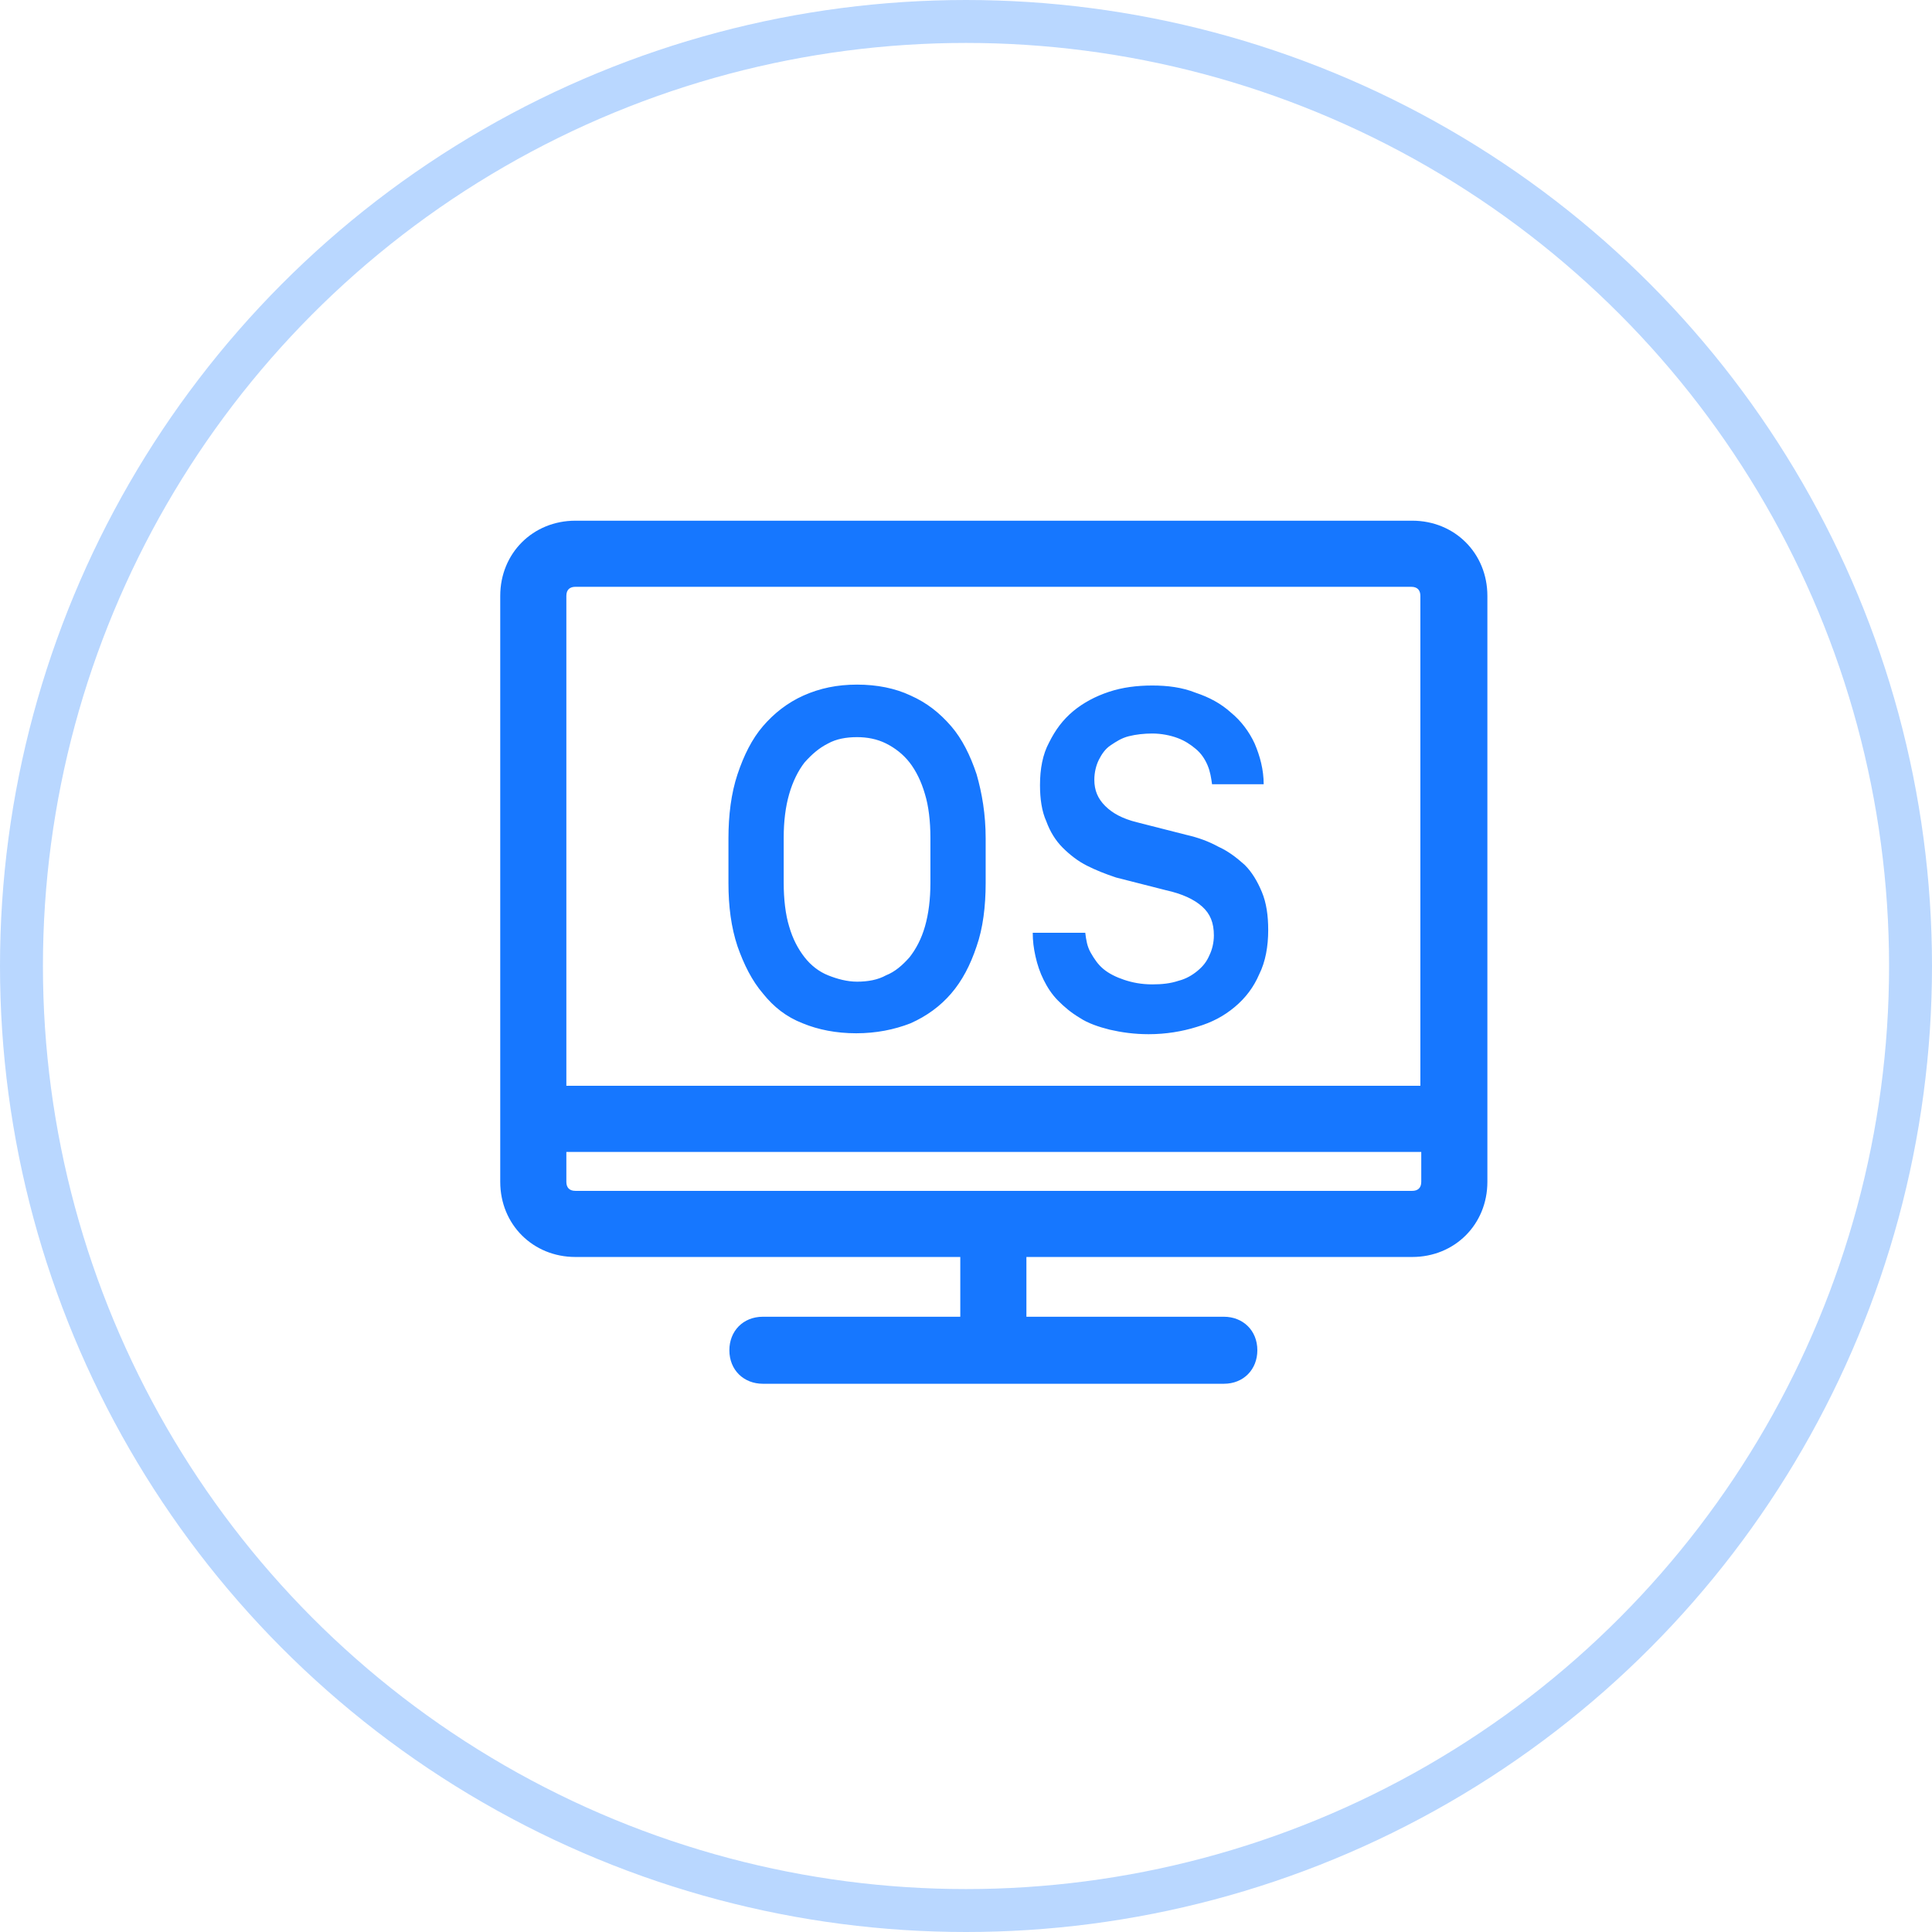 <?xml version="1.0" encoding="UTF-8"?>
<svg width="90px" height="90px" viewBox="0 0 90 90" version="1.1" xmlns="http://www.w3.org/2000/svg" xmlns:xlink="http://www.w3.org/1999/xlink">
    <title>macOS</title>
    <g id="web" stroke="none" stroke-width="1" fill="none" fill-rule="evenodd">
        <g id="08-Realsignal-Network-Speed-and-Quality-Testing-System" transform="translate(-915, -2393)">
            <g id="测速指标备份-2" transform="translate(439, 2358)">
                <g id="编组-12备份-2" transform="translate(361, 0)">
                    <g id="macOS" transform="translate(115, 35)">
                        <circle id="椭圆形" stroke="#1478FF" stroke-width="2" opacity="0.3" cx="45" cy="45" r="44"></circle>
                        <g id="1_OS版本合规" transform="translate(19, 17)" fill="#1677FF" fill-rule="nonzero">
                            <rect id="矩形" opacity="0" x="0" y="0" width="54" height="54"></rect>
                            <path d="M7.805,41.555 C5.822,41.555 4.303,40.036 4.303,38.053 L4.303,10.758 C4.303,8.775 5.822,7.256 7.805,7.256 L46.786,7.256 C48.769,7.256 50.288,8.775 50.288,10.758 L50.288,38.053 C50.288,40.036 48.769,41.555 46.786,41.555 L28.814,41.555 L28.814,44.339 L38.011,44.339 C38.897,44.339 39.572,44.972 39.572,45.9 C39.572,46.786 38.939,47.461 38.011,47.461 L16.538,47.461 C15.652,47.461 14.977,46.828 14.977,45.9 C14.977,45.014 15.609,44.339 16.538,44.339 L25.734,44.339 L25.734,41.555 L7.805,41.555 Z M47.166,33.581 L47.166,10.758 C47.166,10.505 47.039,10.336 46.744,10.336 L7.805,10.336 C7.552,10.336 7.383,10.463 7.383,10.758 L7.383,33.581 L47.166,33.581 Z M47.166,36.661 L7.383,36.661 L7.383,38.053 C7.383,38.306 7.509,38.475 7.805,38.475 L46.786,38.475 C47.039,38.475 47.208,38.348 47.208,38.053 L47.208,36.661 L47.166,36.661 Z M14.934,22.064 C14.934,20.967 15.061,19.955 15.356,19.069 C15.652,18.183 16.031,17.423 16.538,16.833 C17.044,16.242 17.677,15.736 18.436,15.398 C19.195,15.061 19.997,14.892 20.925,14.892 C21.853,14.892 22.697,15.061 23.414,15.398 C24.173,15.736 24.764,16.2 25.312,16.833 C25.819,17.423 26.198,18.183 26.494,19.069 C26.747,19.955 26.916,20.925 26.916,22.064 L26.916,24.131 C26.916,25.228 26.789,26.241 26.494,27.084 C26.198,27.97 25.819,28.688 25.312,29.278 C24.806,29.869 24.173,30.333 23.414,30.67 C22.655,30.966 21.811,31.134 20.883,31.134 C19.955,31.134 19.111,30.966 18.394,30.67 C17.634,30.375 17.044,29.911 16.538,29.278 C16.031,28.688 15.652,27.928 15.356,27.084 C15.061,26.198 14.934,25.228 14.934,24.131 L14.934,22.064 Z M17.508,24.131 C17.508,24.891 17.592,25.608 17.761,26.156 C17.93,26.747 18.183,27.211 18.478,27.591 C18.773,27.97 19.153,28.266 19.575,28.434 C19.997,28.603 20.461,28.73 20.925,28.73 C21.431,28.73 21.895,28.645 22.275,28.434 C22.697,28.266 23.034,27.97 23.372,27.591 C23.667,27.211 23.92,26.747 24.089,26.156 C24.258,25.566 24.342,24.891 24.342,24.131 L24.342,22.022 C24.342,21.262 24.258,20.545 24.089,19.997 C23.92,19.406 23.667,18.9 23.372,18.52 C23.077,18.141 22.697,17.845 22.275,17.634 C21.853,17.423 21.389,17.339 20.925,17.339 C20.419,17.339 19.955,17.423 19.575,17.634 C19.153,17.845 18.816,18.141 18.478,18.52 C18.183,18.9 17.93,19.406 17.761,19.997 C17.592,20.587 17.508,21.262 17.508,22.022 L17.508,24.131 Z M31.556,26.452 C31.598,26.789 31.641,27.084 31.809,27.38 C31.978,27.675 32.147,27.928 32.4,28.139 C32.653,28.35 32.991,28.519 33.37,28.645 C33.75,28.772 34.172,28.856 34.678,28.856 C35.142,28.856 35.522,28.814 35.902,28.688 C36.239,28.603 36.534,28.434 36.788,28.223 C37.041,28.012 37.209,27.802 37.336,27.506 C37.462,27.253 37.547,26.916 37.547,26.578 C37.547,25.988 37.378,25.566 36.998,25.228 C36.619,24.891 36.07,24.637 35.311,24.469 L32.991,23.878 C32.484,23.709 32.062,23.541 31.641,23.33 C31.219,23.119 30.839,22.823 30.502,22.486 C30.164,22.148 29.911,21.727 29.742,21.262 C29.531,20.798 29.447,20.208 29.447,19.575 C29.447,18.816 29.573,18.141 29.869,17.592 C30.164,17.002 30.502,16.538 31.008,16.116 C31.472,15.736 32.02,15.441 32.653,15.23 C33.286,15.019 33.961,14.934 34.678,14.934 C35.395,14.934 36.07,15.019 36.703,15.272 C37.336,15.483 37.884,15.778 38.348,16.2 C38.812,16.58 39.192,17.086 39.445,17.634 C39.698,18.225 39.867,18.858 39.867,19.533 L37.462,19.533 C37.42,19.238 37.378,18.942 37.252,18.647 C37.125,18.352 36.956,18.098 36.703,17.887 C36.45,17.677 36.197,17.508 35.859,17.381 C35.522,17.255 35.1,17.17 34.678,17.17 C34.298,17.17 33.919,17.212 33.581,17.297 C33.244,17.381 32.991,17.55 32.737,17.719 C32.484,17.887 32.316,18.141 32.189,18.394 C32.062,18.647 31.978,18.984 31.978,19.322 C31.978,19.828 32.147,20.208 32.484,20.545 C32.822,20.883 33.286,21.136 33.961,21.305 L36.281,21.895 C36.83,22.022 37.294,22.191 37.758,22.444 C38.222,22.655 38.602,22.95 38.981,23.288 C39.319,23.625 39.572,24.047 39.783,24.553 C39.994,25.059 40.078,25.65 40.078,26.325 C40.078,27.084 39.952,27.802 39.656,28.392 C39.403,28.983 39.023,29.489 38.517,29.911 C38.011,30.333 37.462,30.628 36.745,30.839 C36.07,31.05 35.311,31.177 34.509,31.177 C33.834,31.177 33.244,31.092 32.695,30.966 C32.189,30.839 31.683,30.67 31.303,30.417 C30.881,30.164 30.586,29.911 30.291,29.616 C29.995,29.32 29.784,28.983 29.616,28.645 C29.447,28.308 29.32,27.928 29.236,27.548 C29.152,27.169 29.109,26.831 29.109,26.452 L31.556,26.452 L31.556,26.452 Z" id="形状"></path>
                        </g>
                    </g>
                </g>
            </g>
        </g>
    </g>
</svg>